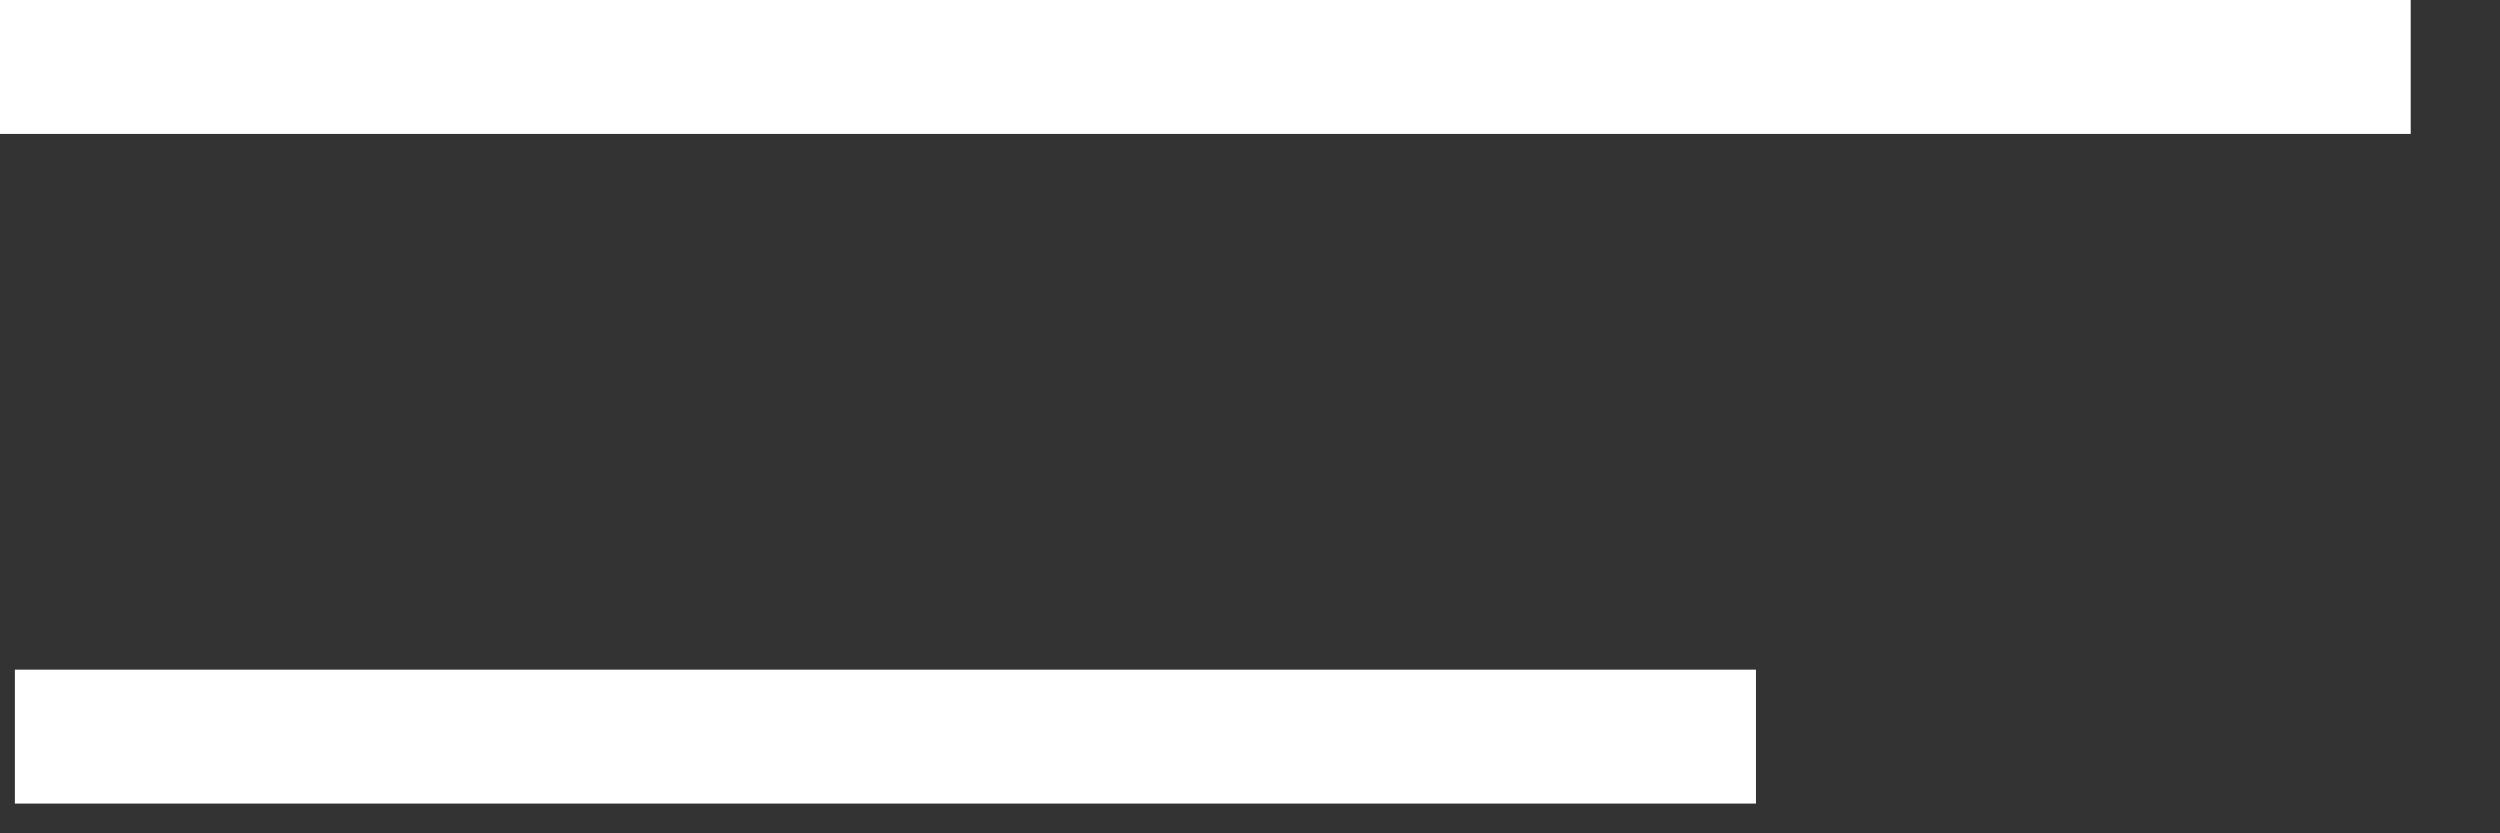<svg width="21" height="7" viewBox="0 0 21 7" fill="none" xmlns="http://www.w3.org/2000/svg">
<rect x="0" y="0" width="21" height="7" fill="#333333" stroke="none"/>
<path fill-rule="evenodd" clip-rule="evenodd" d="M14.75 5.625V6.75H0.125V5.625H14.75ZM20.25 0V1.125H0V0H20.25Z" fill="white"/>
</svg>

